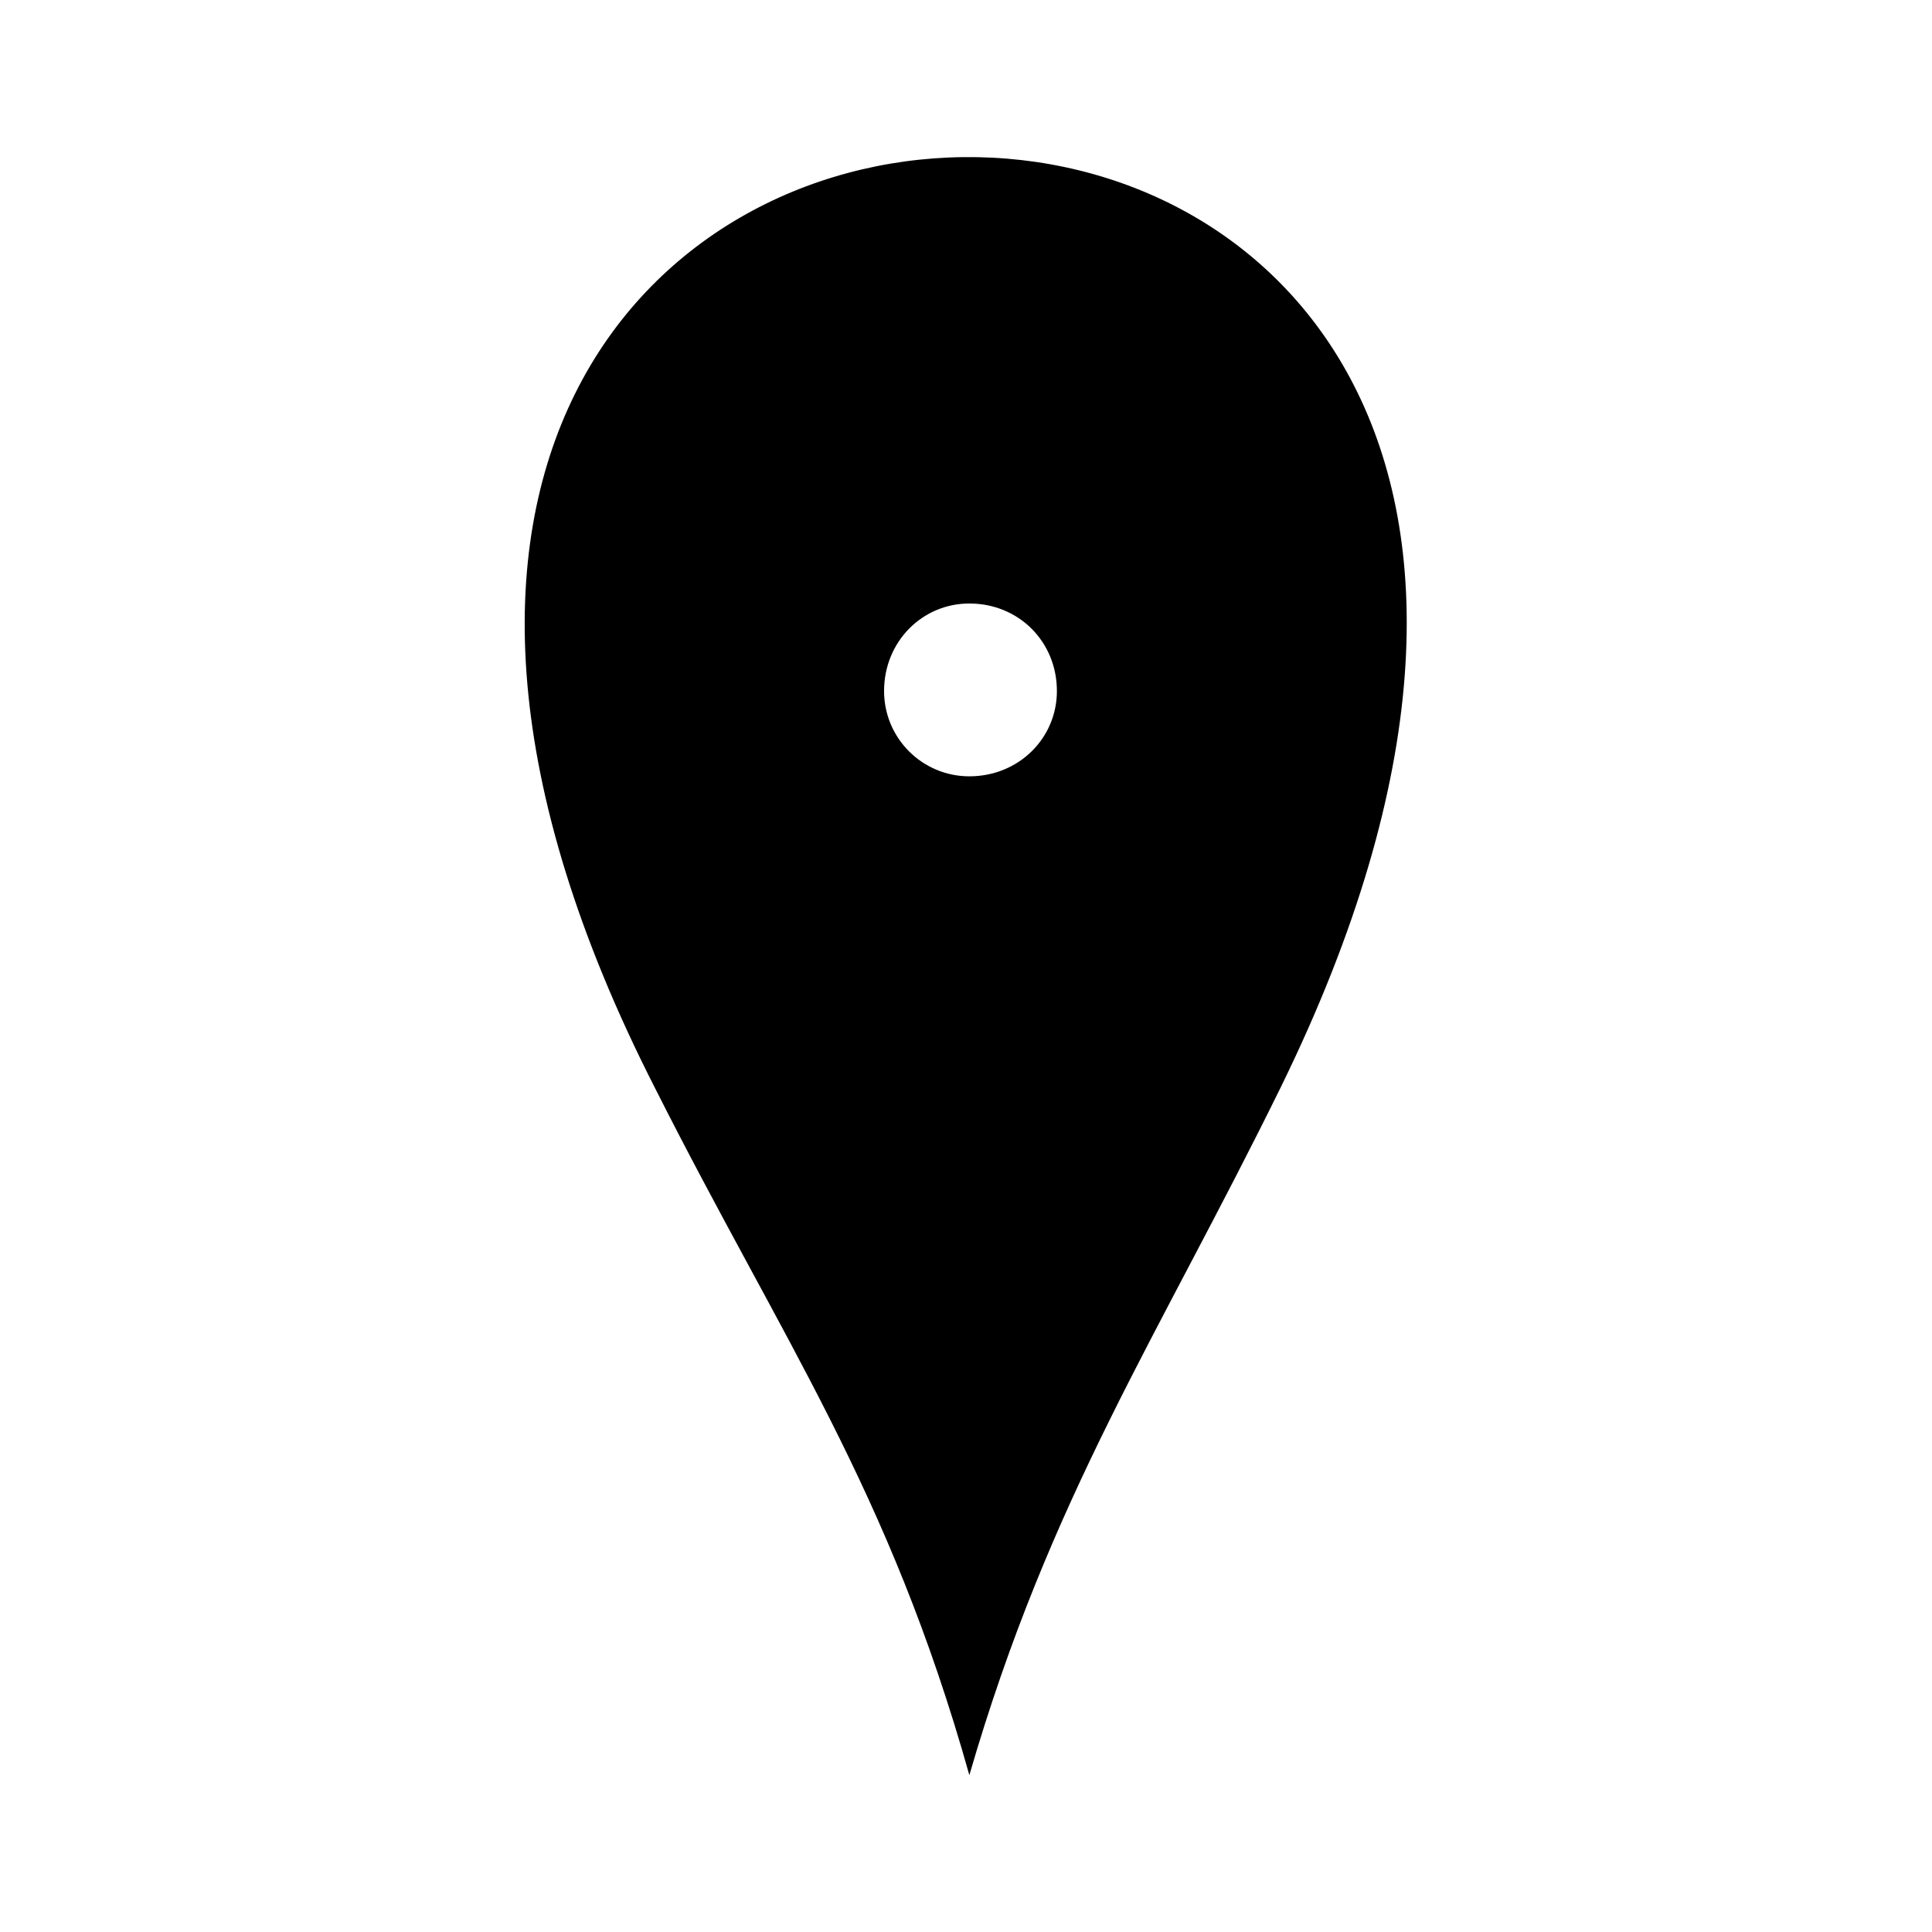 <?xml version="1.0" encoding="UTF-8"?>
<!-- The Best Svg Icon site in the world: iconSvg.co, Visit us! https://iconsvg.co -->
<svg fill="#000000" width="800px" height="800px" version="1.1" viewBox="144 144 512 512" xmlns="http://www.w3.org/2000/svg">
 <path d="m483.57 431.82c-32.715 66.621-61.266 108.85-82.68 182.61-21.414-76.137-49.371-114.8-83.273-182.02-165.95-325.36 328.34-332.5 165.95-0.594zm-82.68-82.086c13.086 0 23.199-10.113 23.199-22.602 0-13.086-10.113-23.199-23.199-23.199-12.492 0-22.602 10.113-22.602 23.199 0 12.492 10.113 22.602 22.602 22.602z" fill-rule="evenodd"/>
</svg>